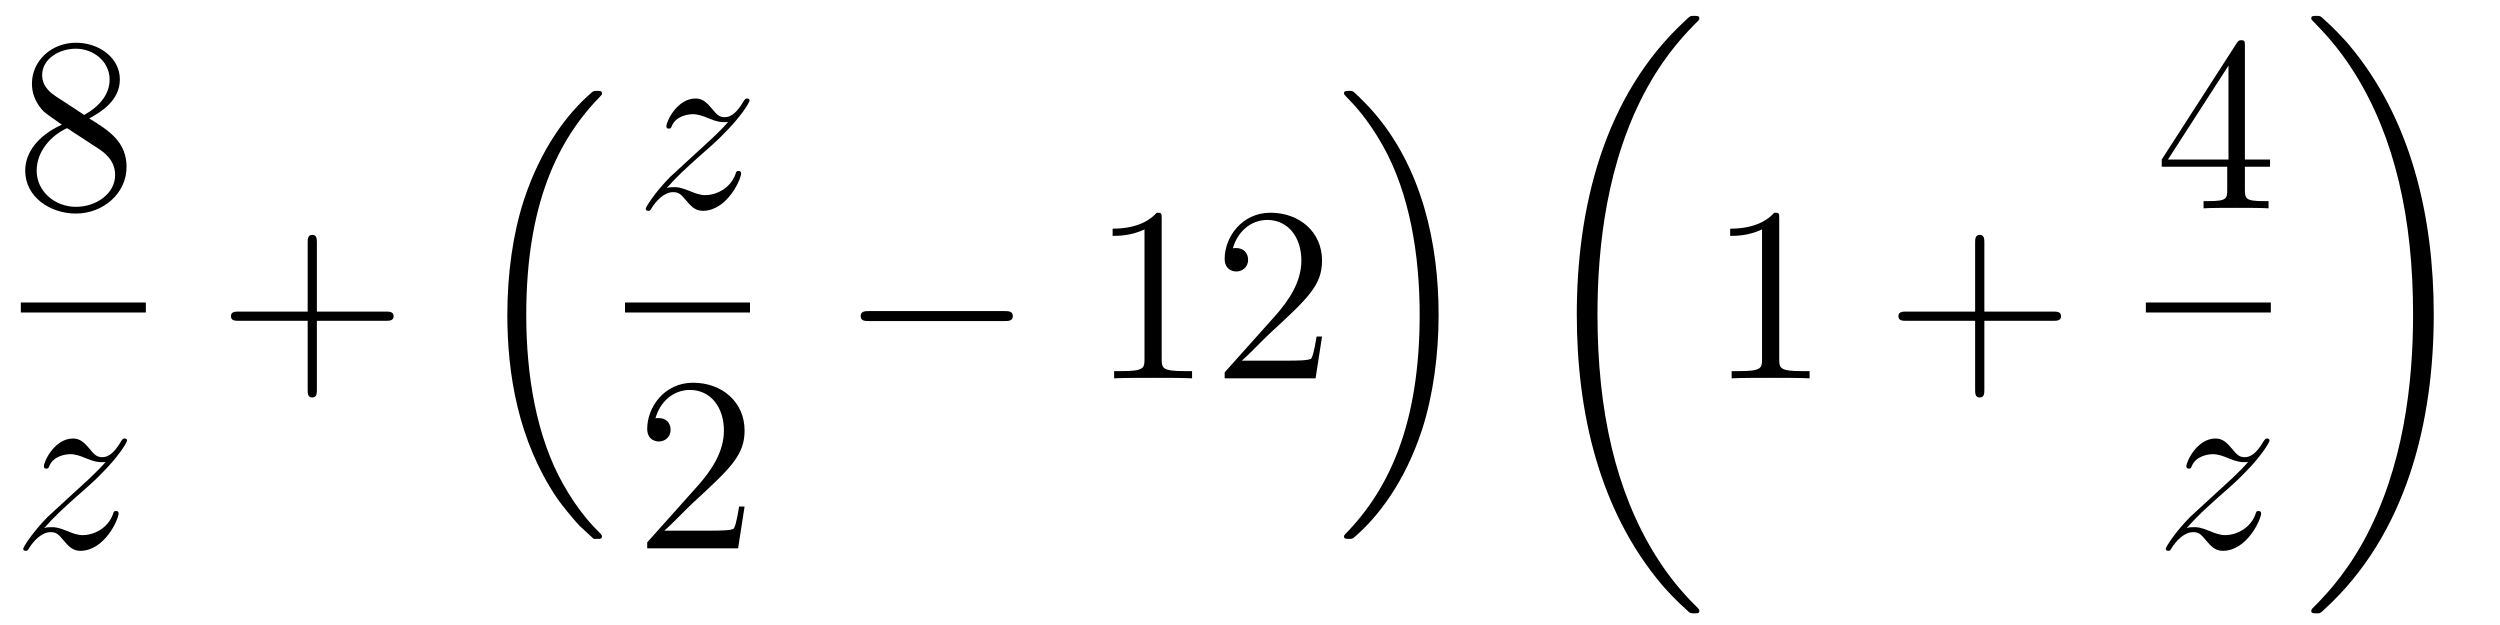 <?xml version='1.0'?>
<!-- This file was generated by dvisvgm 1.14.1 -->
<svg height='30pt' version='1.1' viewBox='0 -30 120 30' width='120pt' xmlns='http://www.w3.org/2000/svg' xmlns:xlink='http://www.w3.org/1999/xlink'>
<g id='page1'>
<g transform='matrix(1 0 0 1 -129 637)'>
<path d='M133.282 -661.315C133.88 -661.638 134.753 -662.188 134.753 -663.192C134.753 -664.232 133.748 -664.949 132.649 -664.949C131.465 -664.949 130.533 -664.077 130.533 -662.989C130.533 -662.583 130.653 -662.176 130.987 -661.77C131.119 -661.614 131.131 -661.602 131.967 -661.017C130.808 -660.479 130.21 -659.678 130.21 -658.805C130.21 -657.538 131.418 -656.749 132.637 -656.749C133.964 -656.749 135.075 -657.729 135.075 -658.984C135.075 -660.204 134.215 -660.742 133.282 -661.315ZM131.657 -662.391C131.501 -662.499 131.023 -662.81 131.023 -663.395C131.023 -664.173 131.836 -664.662 132.637 -664.662C133.497 -664.662 134.262 -664.041 134.262 -663.18C134.262 -662.451 133.737 -661.865 133.043 -661.483L131.657 -662.391ZM132.218 -660.849L133.665 -659.905C133.976 -659.702 134.526 -659.331 134.526 -658.602C134.526 -657.693 133.605 -657.072 132.649 -657.072C131.633 -657.072 130.76 -657.813 130.76 -658.805C130.76 -659.737 131.441 -660.491 132.218 -660.849Z' fill-rule='evenodd'/>
<path d='M130 -652H136V-652.48H130'/>
<path d='M131.118 -641.648C131.632 -642.234 132.051 -642.605 132.648 -643.143C133.366 -643.764 133.676 -644.063 133.844 -644.242C134.681 -645.067 135.099 -645.761 135.099 -645.856C135.099 -645.952 135.003 -645.952 134.979 -645.952C134.896 -645.952 134.872 -645.904 134.812 -645.82C134.513 -645.306 134.226 -645.055 133.915 -645.055C133.664 -645.055 133.533 -645.163 133.306 -645.45C133.055 -645.748 132.852 -645.952 132.505 -645.952C131.632 -645.952 131.106 -644.864 131.106 -644.613C131.106 -644.577 131.118 -644.505 131.226 -644.505C131.321 -644.505 131.333 -644.553 131.369 -644.637C131.573 -645.115 132.146 -645.199 132.373 -645.199C132.624 -645.199 132.863 -645.115 133.114 -645.007C133.569 -644.816 133.76 -644.816 133.88 -644.816C133.963 -644.816 134.011 -644.816 134.071 -644.828C133.676 -644.362 133.031 -643.788 132.493 -643.298L131.286 -642.186C130.556 -641.445 130.114 -640.74 130.114 -640.656C130.114 -640.584 130.174 -640.56 130.246 -640.56C130.317 -640.56 130.329 -640.572 130.413 -640.716C130.604 -641.015 130.987 -641.457 131.429 -641.457C131.68 -641.457 131.8 -641.373 132.039 -641.074C132.266 -640.812 132.469 -640.56 132.852 -640.56C134.023 -640.56 134.693 -642.079 134.693 -642.353C134.693 -642.401 134.681 -642.473 134.561 -642.473C134.465 -642.473 134.453 -642.425 134.418 -642.306C134.154 -641.6 133.449 -641.313 132.983 -641.313C132.732 -641.313 132.493 -641.397 132.242 -641.505C131.764 -641.696 131.632 -641.696 131.477 -641.696C131.357 -641.696 131.226 -641.696 131.118 -641.648Z' fill-rule='evenodd'/>
<path d='M144.21 -651.601H147.509C147.676 -651.601 147.892 -651.601 147.892 -651.817C147.892 -652.044 147.688 -652.044 147.509 -652.044H144.21V-655.343C144.21 -655.51 144.21 -655.726 143.994 -655.726C143.768 -655.726 143.768 -655.522 143.768 -655.343V-652.044H140.468C140.301 -652.044 140.086 -652.044 140.086 -651.828C140.086 -651.601 140.289 -651.601 140.468 -651.601H143.768V-648.302C143.768 -648.135 143.768 -647.92 143.982 -647.92C144.21 -647.92 144.21 -648.123 144.21 -648.302V-651.601Z' fill-rule='evenodd'/>
<path d='M157.356 -641.264C157.38 -641.252 157.488 -641.133 157.5 -641.133H157.763C157.799 -641.133 157.894 -641.145 157.894 -641.252C157.894 -641.3 157.87 -641.324 157.847 -641.36C157.416 -641.79 156.771 -642.448 156.029 -643.763C154.738 -646.058 154.26 -649.011 154.26 -651.879C154.26 -657.187 155.767 -660.307 157.858 -662.423C157.894 -662.459 157.894 -662.495 157.894 -662.519C157.894 -662.638 157.811 -662.638 157.667 -662.638C157.512 -662.638 157.488 -662.638 157.38 -662.542C156.245 -661.562 154.966 -659.901 154.141 -657.378C153.627 -655.8 153.352 -653.876 153.352 -651.892C153.352 -649.058 153.866 -645.855 155.742 -643.081C156.065 -642.615 156.507 -642.125 156.507 -642.113C156.627 -641.97 156.794 -641.778 156.89 -641.695L157.356 -641.264Z' fill-rule='evenodd'/>
<path d='M160.998 -657.968C161.512 -658.554 161.931 -658.925 162.528 -659.463C163.246 -660.084 163.556 -660.383 163.724 -660.562C164.561 -661.387 164.979 -662.081 164.979 -662.176C164.979 -662.272 164.883 -662.272 164.859 -662.272C164.776 -662.272 164.752 -662.224 164.692 -662.14C164.393 -661.626 164.106 -661.375 163.795 -661.375C163.544 -661.375 163.413 -661.483 163.186 -661.77C162.935 -662.068 162.732 -662.272 162.385 -662.272C161.512 -662.272 160.986 -661.184 160.986 -660.933C160.986 -660.897 160.998 -660.825 161.106 -660.825C161.201 -660.825 161.213 -660.873 161.249 -660.957C161.453 -661.435 162.026 -661.519 162.253 -661.519C162.504 -661.519 162.743 -661.435 162.994 -661.327C163.449 -661.136 163.64 -661.136 163.76 -661.136C163.843 -661.136 163.891 -661.136 163.951 -661.148C163.556 -660.682 162.911 -660.108 162.373 -659.618L161.166 -658.506C160.436 -657.765 159.994 -657.06 159.994 -656.976C159.994 -656.904 160.054 -656.88 160.126 -656.88C160.197 -656.88 160.209 -656.892 160.293 -657.036C160.484 -657.335 160.867 -657.777 161.309 -657.777C161.56 -657.777 161.68 -657.693 161.919 -657.394C162.146 -657.132 162.349 -656.88 162.732 -656.88C163.903 -656.88 164.573 -658.399 164.573 -658.673C164.573 -658.721 164.561 -658.793 164.441 -658.793C164.345 -658.793 164.333 -658.745 164.298 -658.626C164.034 -657.92 163.329 -657.633 162.863 -657.633C162.612 -657.633 162.373 -657.717 162.122 -657.825C161.644 -658.016 161.512 -658.016 161.357 -658.016C161.237 -658.016 161.106 -658.016 160.998 -657.968Z' fill-rule='evenodd'/>
<path d='M159 -652H165V-652.48H159'/>
<path d='M164.74 -642.688H164.477C164.441 -642.485 164.345 -641.827 164.226 -641.636C164.142 -641.529 163.461 -641.529 163.102 -641.529H160.891C161.213 -641.804 161.943 -642.569 162.253 -642.856C164.07 -644.529 164.74 -645.151 164.74 -646.334C164.74 -647.709 163.652 -648.629 162.265 -648.629C160.879 -648.629 160.066 -647.446 160.066 -646.418C160.066 -645.808 160.592 -645.808 160.628 -645.808C160.879 -645.808 161.189 -645.987 161.189 -646.37C161.189 -646.705 160.962 -646.932 160.628 -646.932C160.52 -646.932 160.496 -646.932 160.46 -646.92C160.688 -647.733 161.333 -648.283 162.11 -648.283C163.126 -648.283 163.748 -647.434 163.748 -646.334C163.748 -645.318 163.162 -644.433 162.481 -643.668L160.066 -640.967V-640.68H164.429L164.74 -642.688Z' fill-rule='evenodd'/>
<path d='M177.198 -651.589C177.401 -651.589 177.616 -651.589 177.616 -651.828C177.616 -652.068 177.401 -652.068 177.198 -652.068H170.731C170.528 -652.068 170.312 -652.068 170.312 -651.828C170.312 -651.589 170.528 -651.589 170.731 -651.589H177.198Z' fill-rule='evenodd'/>
<path d='M184.761 -656.502C184.761 -656.778 184.761 -656.789 184.522 -656.789C184.235 -656.467 183.637 -656.024 182.406 -656.024V-655.678C182.681 -655.678 183.279 -655.678 183.936 -655.988V-649.76C183.936 -649.33 183.9 -649.187 182.848 -649.187H182.478V-648.84C182.8 -648.864 183.96 -648.864 184.355 -648.864C184.749 -648.864 185.897 -648.864 186.219 -648.84V-649.187H185.849C184.797 -649.187 184.761 -649.33 184.761 -649.76V-656.502ZM192.458 -650.848H192.196C192.16 -650.645 192.064 -649.987 191.944 -649.796C191.86 -649.689 191.179 -649.689 190.82 -649.689H188.609C188.932 -649.964 189.661 -650.729 189.972 -651.016C191.789 -652.689 192.458 -653.311 192.458 -654.494C192.458 -655.869 191.37 -656.789 189.984 -656.789S187.784 -655.606 187.784 -654.578C187.784 -653.968 188.31 -653.968 188.346 -653.968C188.597 -653.968 188.908 -654.147 188.908 -654.53C188.908 -654.865 188.68 -655.092 188.346 -655.092C188.238 -655.092 188.214 -655.092 188.178 -655.08C188.406 -655.893 189.051 -656.443 189.828 -656.443C190.844 -656.443 191.466 -655.594 191.466 -654.494C191.466 -653.478 190.88 -652.593 190.199 -651.828L187.784 -649.127V-648.84H192.148L192.458 -650.848Z' fill-rule='evenodd'/>
<path d='M198.053 -651.892C198.053 -655.322 197.252 -658.968 194.897 -661.658C194.73 -661.849 194.287 -662.315 194 -662.567C193.916 -662.638 193.892 -662.638 193.738 -662.638C193.618 -662.638 193.511 -662.638 193.511 -662.519C193.511 -662.471 193.558 -662.423 193.582 -662.399C193.988 -661.981 194.634 -661.323 195.376 -660.008C196.667 -657.713 197.144 -654.76 197.144 -651.892C197.144 -646.703 195.71 -643.536 193.558 -641.348C193.535 -641.324 193.511 -641.288 193.511 -641.252C193.511 -641.133 193.618 -641.133 193.738 -641.133C193.892 -641.133 193.916 -641.133 194.024 -641.228C195.16 -642.209 196.439 -643.87 197.264 -646.392C197.79 -648.03 198.053 -649.967 198.053 -651.892Z' fill-rule='evenodd'/>
<path d='M210.568 -637.68C210.568 -637.728 210.544 -637.752 210.52 -637.788C210.078 -638.23 209.276 -639.031 208.476 -640.322C206.551 -643.406 205.679 -647.291 205.679 -651.893C205.679 -655.109 206.11 -659.257 208.081 -662.819C209.026 -664.517 210.006 -665.497 210.532 -666.023C210.568 -666.059 210.568 -666.083 210.568 -666.119C210.568 -666.238 210.484 -666.238 210.317 -666.238C210.149 -666.238 210.126 -666.238 209.946 -666.059C205.942 -662.413 204.686 -656.938 204.686 -651.905C204.686 -647.207 205.762 -642.473 208.799 -638.899C209.038 -638.624 209.492 -638.134 209.982 -637.704C210.126 -637.56 210.149 -637.56 210.317 -637.56C210.484 -637.56 210.568 -637.56 210.568 -637.68Z' fill-rule='evenodd'/>
<path d='M214.403 -656.502C214.403 -656.778 214.403 -656.789 214.164 -656.789C213.877 -656.467 213.28 -656.024 212.048 -656.024V-655.678C212.323 -655.678 212.921 -655.678 213.578 -655.988V-649.76C213.578 -649.33 213.542 -649.187 212.49 -649.187H212.119V-648.84C212.442 -648.864 213.602 -648.864 213.996 -648.864C214.391 -648.864 215.538 -648.864 215.861 -648.84V-649.187H215.491C214.439 -649.187 214.403 -649.33 214.403 -649.76V-656.502Z' fill-rule='evenodd'/>
<path d='M224.249 -651.601H227.548C227.716 -651.601 227.93 -651.601 227.93 -651.817C227.93 -652.044 227.728 -652.044 227.548 -652.044H224.249V-655.343C224.249 -655.51 224.249 -655.726 224.033 -655.726C223.806 -655.726 223.806 -655.522 223.806 -655.343V-652.044H220.507C220.339 -652.044 220.124 -652.044 220.124 -651.828C220.124 -651.601 220.327 -651.601 220.507 -651.601H223.806V-648.302C223.806 -648.135 223.806 -647.92 224.022 -647.92C224.249 -647.92 224.249 -648.123 224.249 -648.302V-651.601Z' fill-rule='evenodd'/>
<path d='M236.755 -664.782C236.755 -665.009 236.755 -665.069 236.588 -665.069C236.492 -665.069 236.456 -665.069 236.36 -664.926L232.763 -659.343V-658.996H235.907V-657.908C235.907 -657.466 235.883 -657.347 235.01 -657.347H234.77V-657C235.046 -657.024 235.991 -657.024 236.326 -657.024C236.659 -657.024 237.617 -657.024 237.89 -657V-657.347H237.652C236.791 -657.347 236.755 -657.466 236.755 -657.908V-658.996H237.962V-659.343H236.755V-664.782ZM235.967 -663.85V-659.343H233.062L235.967 -663.85Z' fill-rule='evenodd'/>
<path d='M232 -652H238V-652.48H232'/>
<path d='M233.958 -641.648C234.472 -642.234 234.89 -642.605 235.488 -643.143C236.206 -643.764 236.516 -644.063 236.683 -644.242C237.521 -645.067 237.938 -645.761 237.938 -645.856C237.938 -645.952 237.844 -645.952 237.82 -645.952C237.736 -645.952 237.712 -645.904 237.652 -645.82C237.353 -645.306 237.066 -645.055 236.755 -645.055C236.504 -645.055 236.372 -645.163 236.146 -645.45C235.895 -645.748 235.692 -645.952 235.345 -645.952C234.472 -645.952 233.946 -644.864 233.946 -644.613C233.946 -644.577 233.958 -644.505 234.066 -644.505C234.161 -644.505 234.174 -644.553 234.209 -644.637C234.413 -645.115 234.986 -645.199 235.213 -645.199C235.464 -645.199 235.704 -645.115 235.955 -645.007C236.408 -644.816 236.6 -644.816 236.719 -644.816C236.803 -644.816 236.851 -644.816 236.911 -644.828C236.516 -644.362 235.871 -643.788 235.333 -643.298L234.126 -642.186C233.396 -641.445 232.954 -640.74 232.954 -640.656C232.954 -640.584 233.014 -640.56 233.086 -640.56S233.17 -640.572 233.252 -640.716C233.444 -641.015 233.826 -641.457 234.269 -641.457C234.52 -641.457 234.64 -641.373 234.878 -641.074C235.105 -640.812 235.309 -640.56 235.692 -640.56C236.863 -640.56 237.533 -642.079 237.533 -642.353C237.533 -642.401 237.521 -642.473 237.401 -642.473C237.305 -642.473 237.294 -642.425 237.258 -642.306C236.994 -641.6 236.29 -641.313 235.823 -641.313C235.572 -641.313 235.333 -641.397 235.082 -641.505C234.604 -641.696 234.472 -641.696 234.317 -641.696C234.197 -641.696 234.066 -641.696 233.958 -641.648Z' fill-rule='evenodd'/>
<path d='M245.82 -651.893C245.82 -656.591 244.744 -661.325 241.708 -664.899C241.469 -665.174 241.014 -665.664 240.524 -666.095C240.38 -666.238 240.356 -666.238 240.19 -666.238C240.046 -666.238 239.939 -666.238 239.939 -666.119C239.939 -666.071 239.987 -666.023 240.01 -665.999C240.428 -665.569 241.229 -664.768 242.03 -663.477C243.955 -660.393 244.828 -656.508 244.828 -651.905C244.828 -648.69 244.397 -644.542 242.425 -640.979C241.481 -639.282 240.488 -638.29 239.987 -637.788C239.962 -637.752 239.939 -637.716 239.939 -637.68C239.939 -637.56 240.046 -637.56 240.19 -637.56C240.356 -637.56 240.38 -637.56 240.56 -637.74C244.565 -641.386 245.82 -646.861 245.82 -651.893Z' fill-rule='evenodd'/>
</g>
</g>
</svg>
